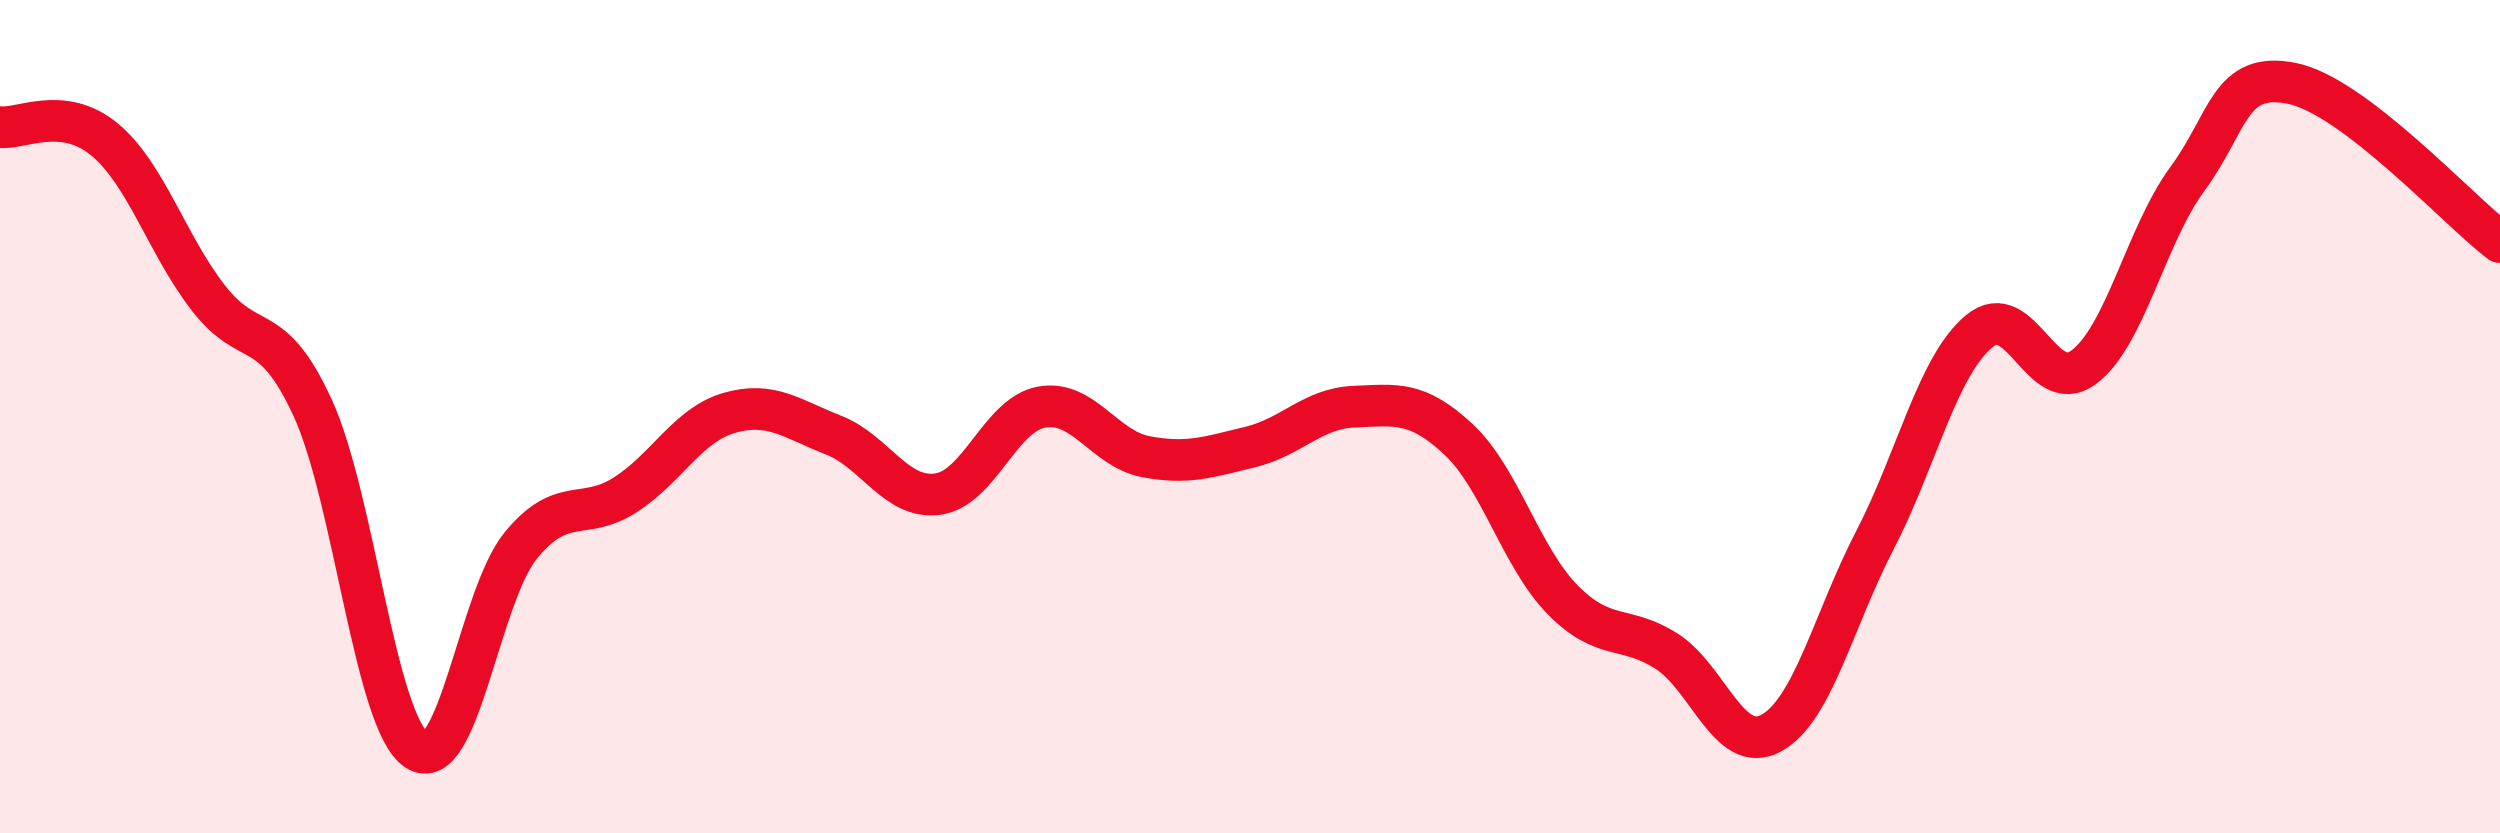 
    <svg width="60" height="20" viewBox="0 0 60 20" xmlns="http://www.w3.org/2000/svg">
      <path
        d="M 0,3.05 C 0.5,3.11 1.5,2.52 2.5,3.34 C 3.5,4.16 4,5.86 5,7.15 C 6,8.44 6.5,7.61 7.5,9.78 C 8.5,11.95 9,17.34 10,18 C 11,18.66 11.5,14.31 12.5,13.09 C 13.5,11.87 14,12.52 15,11.88 C 16,11.24 16.5,10.2 17.5,9.91 C 18.5,9.62 19,10.05 20,10.44 C 21,10.83 21.5,11.99 22.5,11.86 C 23.5,11.73 24,9.95 25,9.77 C 26,9.59 26.5,10.77 27.5,10.96 C 28.5,11.15 29,10.97 30,10.73 C 31,10.49 31.5,9.8 32.5,9.76 C 33.5,9.72 34,9.61 35,10.54 C 36,11.47 36.5,13.37 37.5,14.39 C 38.5,15.41 39,14.99 40,15.63 C 41,16.27 41.5,18.13 42.5,17.6 C 43.5,17.07 44,14.89 45,12.96 C 46,11.03 46.5,8.78 47.5,7.95 C 48.5,7.12 49,9.55 50,8.82 C 51,8.09 51.5,5.65 52.5,4.29 C 53.5,2.93 53.5,1.7 55,2 C 56.5,2.3 59,5.05 60,5.81L60 20L0 20Z"
        fill="#EB0A25"
        opacity="0.1"
        stroke-linecap="round"
        stroke-linejoin="round"
      />
      <path
        d="M 0,3.05 C 0.5,3.11 1.5,2.52 2.5,3.34 C 3.5,4.16 4,5.86 5,7.15 C 6,8.44 6.5,7.61 7.5,9.78 C 8.5,11.95 9,17.34 10,18 C 11,18.66 11.5,14.31 12.5,13.09 C 13.5,11.87 14,12.52 15,11.88 C 16,11.24 16.5,10.2 17.5,9.91 C 18.5,9.62 19,10.05 20,10.44 C 21,10.83 21.5,11.99 22.5,11.86 C 23.5,11.73 24,9.95 25,9.77 C 26,9.59 26.5,10.77 27.5,10.96 C 28.5,11.15 29,10.97 30,10.73 C 31,10.49 31.5,9.8 32.5,9.76 C 33.5,9.72 34,9.61 35,10.54 C 36,11.47 36.5,13.37 37.5,14.39 C 38.5,15.41 39,14.99 40,15.63 C 41,16.27 41.5,18.13 42.5,17.6 C 43.5,17.07 44,14.89 45,12.96 C 46,11.03 46.5,8.78 47.5,7.95 C 48.5,7.12 49,9.55 50,8.82 C 51,8.09 51.5,5.65 52.5,4.29 C 53.5,2.93 53.5,1.7 55,2 C 56.5,2.3 59,5.05 60,5.81"
        stroke="#EB0A25"
        stroke-width="1"
        fill="none"
        stroke-linecap="round"
        stroke-linejoin="round"
      />
    </svg>
  